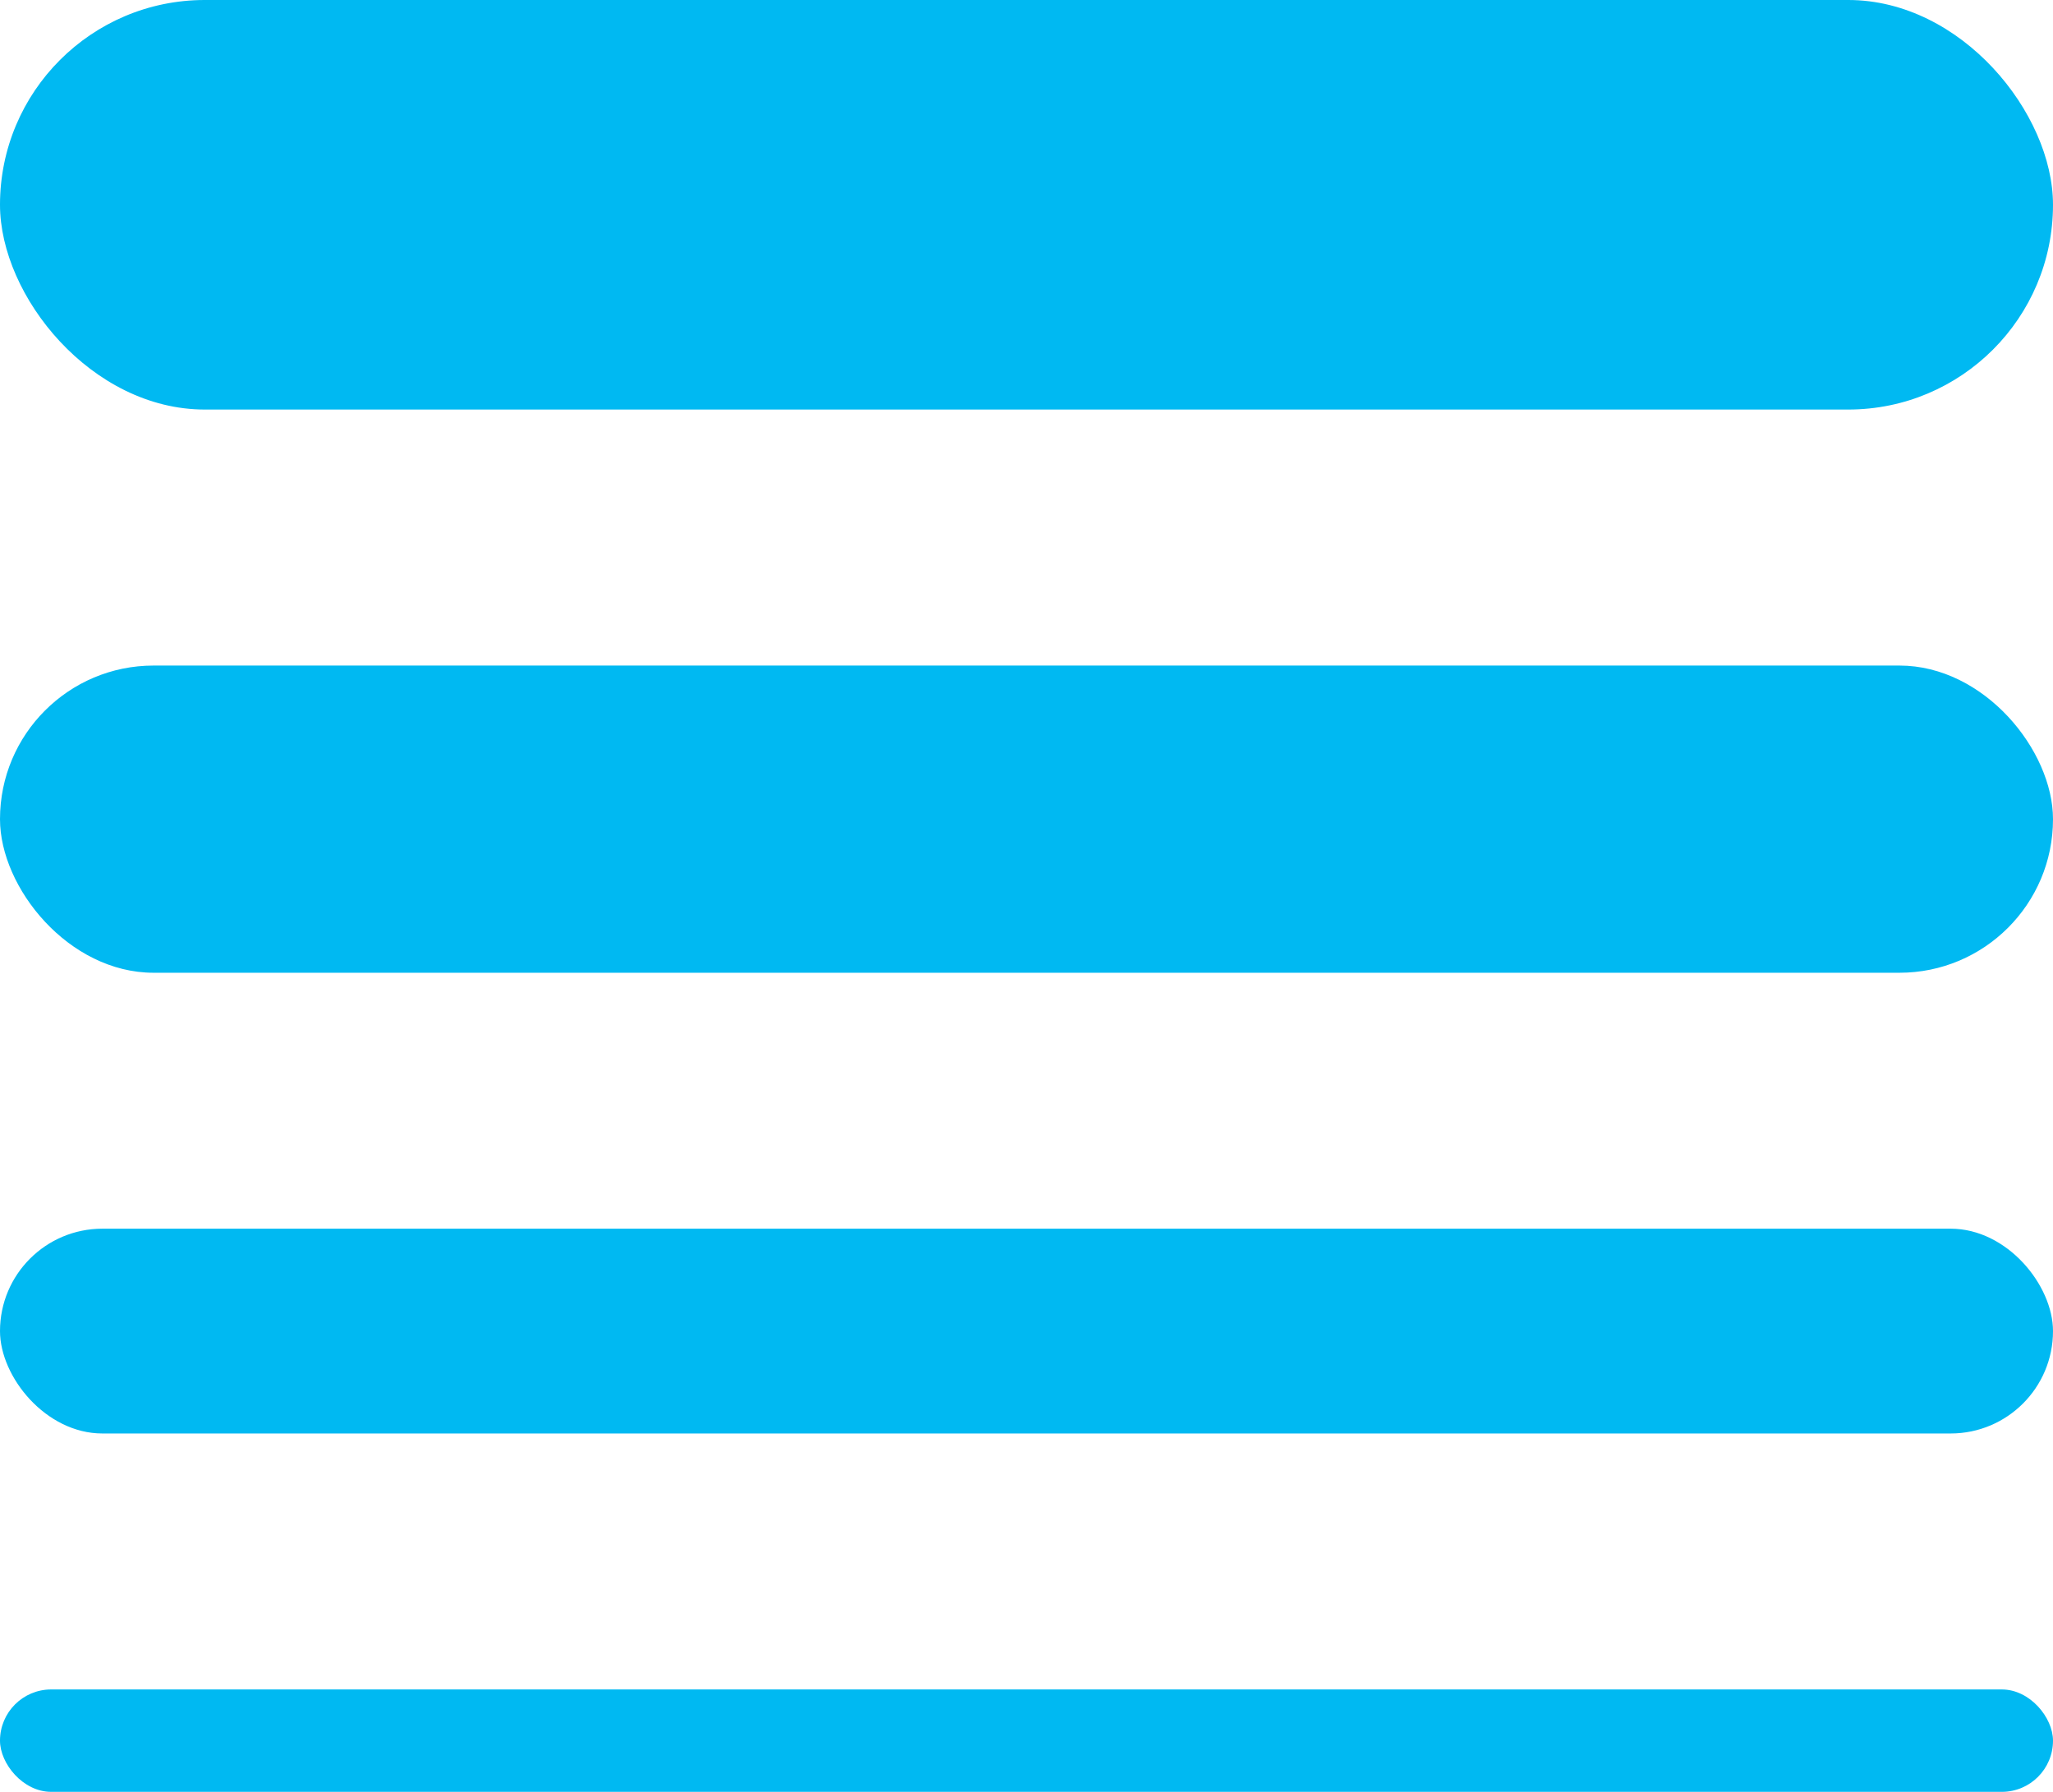 <?xml version="1.0" encoding="UTF-8"?>
<svg width="55px" height="48px" viewBox="0 0 55 48" version="1.1" xmlns="http://www.w3.org/2000/svg" xmlns:xlink="http://www.w3.org/1999/xlink">
    <title>thickness</title>
    <g id="Page-1" stroke="none" stroke-width="1" fill="none" fill-rule="evenodd">
        <g id="thickness" fill="#00B9F2" fill-rule="nonzero">
            <g id="icons_Q2">
                <rect id="Rectangle" x="0" y="45.257" width="55" height="2.743" rx="1.371"></rect>
                <rect id="Rectangle" x="0" y="32.914" width="55" height="5.486" rx="2.743"></rect>
                <rect id="Rectangle" x="0" y="17.829" width="55" height="8.229" rx="4.114"></rect>
                <rect id="Rectangle" x="0" y="0" width="55" height="10.971" rx="5.486"></rect>
            </g>
        </g>
    </g>
</svg>
